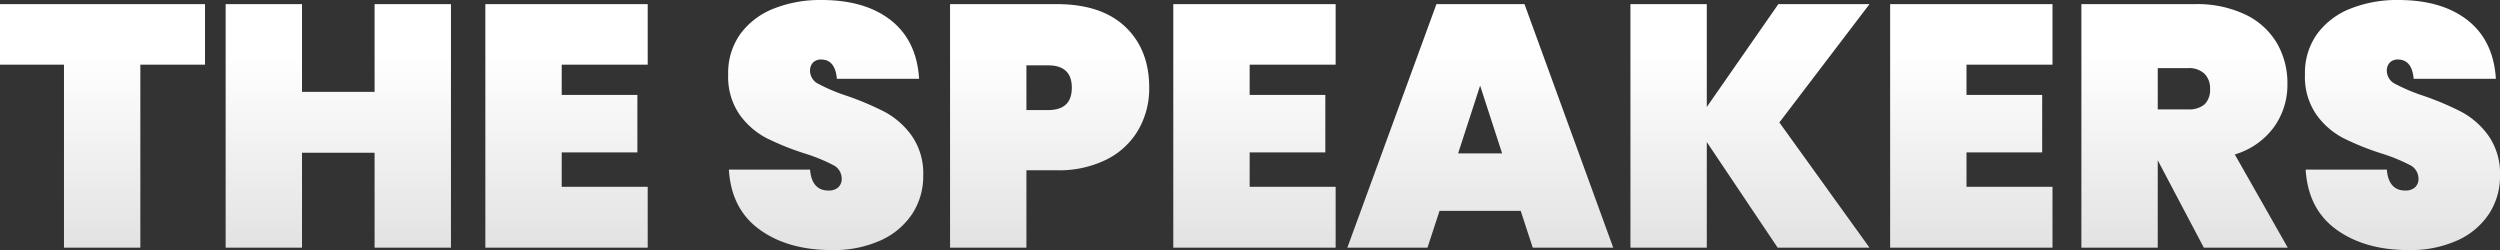 <svg xmlns="http://www.w3.org/2000/svg" xmlns:xlink="http://www.w3.org/1999/xlink" width="581.44" height="58.16" viewBox="0 0 581.44 58.16">
  <rect x="0" y="0" width="581.44" height="58.16" fill="#333333" stroke="none"/>
  <defs>
    <linearGradient id="linear-gradient" x1="0.5" y1="0.358" x2="0.5" y2="1" gradientUnits="objectBoundingBox">
      <stop offset="0" stop-color="#fff"/>
      <stop offset="1" stop-color="#e2e2e2"/>
    </linearGradient>
  </defs>
  <path id="Path_19213" data-name="Path 19213" d="M-243.76-56.64v14.08H-258.8V0h-17.76V-42.56h-14.88V-56.64Zm57.2,0V0h-17.76V-22.08H-221.2V0h-17.76V-56.64h17.76v20.4h16.88v-20.4Zm25.76,14.08v7.04h17.6v13.36h-17.6v8h20V0h-37.76V-56.64h37.76v14.08Zm84.08,25.84a15.926,15.926,0,0,1-2.52,8.8,17.2,17.2,0,0,1-7.32,6.2A26.449,26.449,0,0,1-98,.56q-10.16,0-16.76-4.76t-7.16-13.96h18.88q.4,4.88,4.32,4.88a3.262,3.262,0,0,0,2.2-.72,2.589,2.589,0,0,0,.84-2.08,3.524,3.524,0,0,0-2.04-3.16,40.125,40.125,0,0,0-6.6-2.68,61.508,61.508,0,0,1-8.92-3.6,17.855,17.855,0,0,1-6.2-5.44,15.442,15.442,0,0,1-2.64-9.36,15.478,15.478,0,0,1,2.84-9.4,17.539,17.539,0,0,1,7.76-5.88,29.194,29.194,0,0,1,11.08-2q10.16,0,16.16,4.72t6.56,13.6H-96.8q-.4-4.48-3.68-4.48a2.572,2.572,0,0,0-1.84.68,2.678,2.678,0,0,0-.72,2.04,3.421,3.421,0,0,0,2.04,3,41.959,41.959,0,0,0,6.36,2.68,68.257,68.257,0,0,1,9,3.8,18.474,18.474,0,0,1,6.24,5.52A15.314,15.314,0,0,1-76.72-16.72Zm24-1.28V0H-70.48V-56.64h24.8q10.4,0,15.96,5.28t5.56,14.16a19.31,19.31,0,0,1-2.48,9.72,17.677,17.677,0,0,1-7.32,6.92A24.786,24.786,0,0,1-45.68-18Zm5.04-14q5.52,0,5.52-5.2t-5.52-5.2h-5.04V-32ZM-.8-42.56v7.04H16.8v13.36H-.8v8h20V0H-18.56V-56.64H19.2v14.08Zm63.04,34H43.36L40.56,0H21.92L42.64-56.64H63.12L83.76,0H65.04ZM57.92-21.92,52.8-37.68,47.68-21.92Zm64.48-7.2L143.36,0H122L105.52-24.56V0H87.76V-56.64h17.76v23.92l16.64-23.92h21.2Zm43.52-13.44v7.04h17.6v13.36h-17.6v8h20V0H148.16V-56.64h37.76v14.08ZM221.12,0,210.4-20.32V0H192.64V-56.64h26.4A26.058,26.058,0,0,1,230.8-54.2a16.946,16.946,0,0,1,7.32,6.64,18.523,18.523,0,0,1,2.44,9.48A16.841,16.841,0,0,1,237.4-28a17.369,17.369,0,0,1-9.08,6.32L240.64,0ZM210.4-32.16h7.04a5.557,5.557,0,0,0,3.84-1.16,4.683,4.683,0,0,0,1.28-3.64,4.675,4.675,0,0,0-1.32-3.52,5.241,5.241,0,0,0-3.8-1.28H210.4ZM290-16.72a15.926,15.926,0,0,1-2.52,8.8,17.2,17.2,0,0,1-7.32,6.2A26.449,26.449,0,0,1,268.72.56q-10.16,0-16.76-4.76T244.8-18.16h18.88q.4,4.88,4.32,4.88a3.262,3.262,0,0,0,2.2-.72,2.589,2.589,0,0,0,.84-2.08A3.524,3.524,0,0,0,269-19.24a40.126,40.126,0,0,0-6.6-2.68,61.507,61.507,0,0,1-8.92-3.6,17.855,17.855,0,0,1-6.2-5.44,15.442,15.442,0,0,1-2.64-9.36,15.478,15.478,0,0,1,2.84-9.4,17.538,17.538,0,0,1,7.76-5.88,29.194,29.194,0,0,1,11.08-2q10.16,0,16.16,4.72t6.56,13.6H269.92q-.4-4.48-3.68-4.48a2.572,2.572,0,0,0-1.84.68,2.678,2.678,0,0,0-.72,2.04,3.421,3.421,0,0,0,2.04,3,41.957,41.957,0,0,0,6.36,2.68,68.256,68.256,0,0,1,9,3.8,18.474,18.474,0,0,1,6.24,5.52A15.314,15.314,0,0,1,290-16.72Z" transform="translate(291.44 57.6)" fill="url(#linear-gradient)"/>
</svg>
